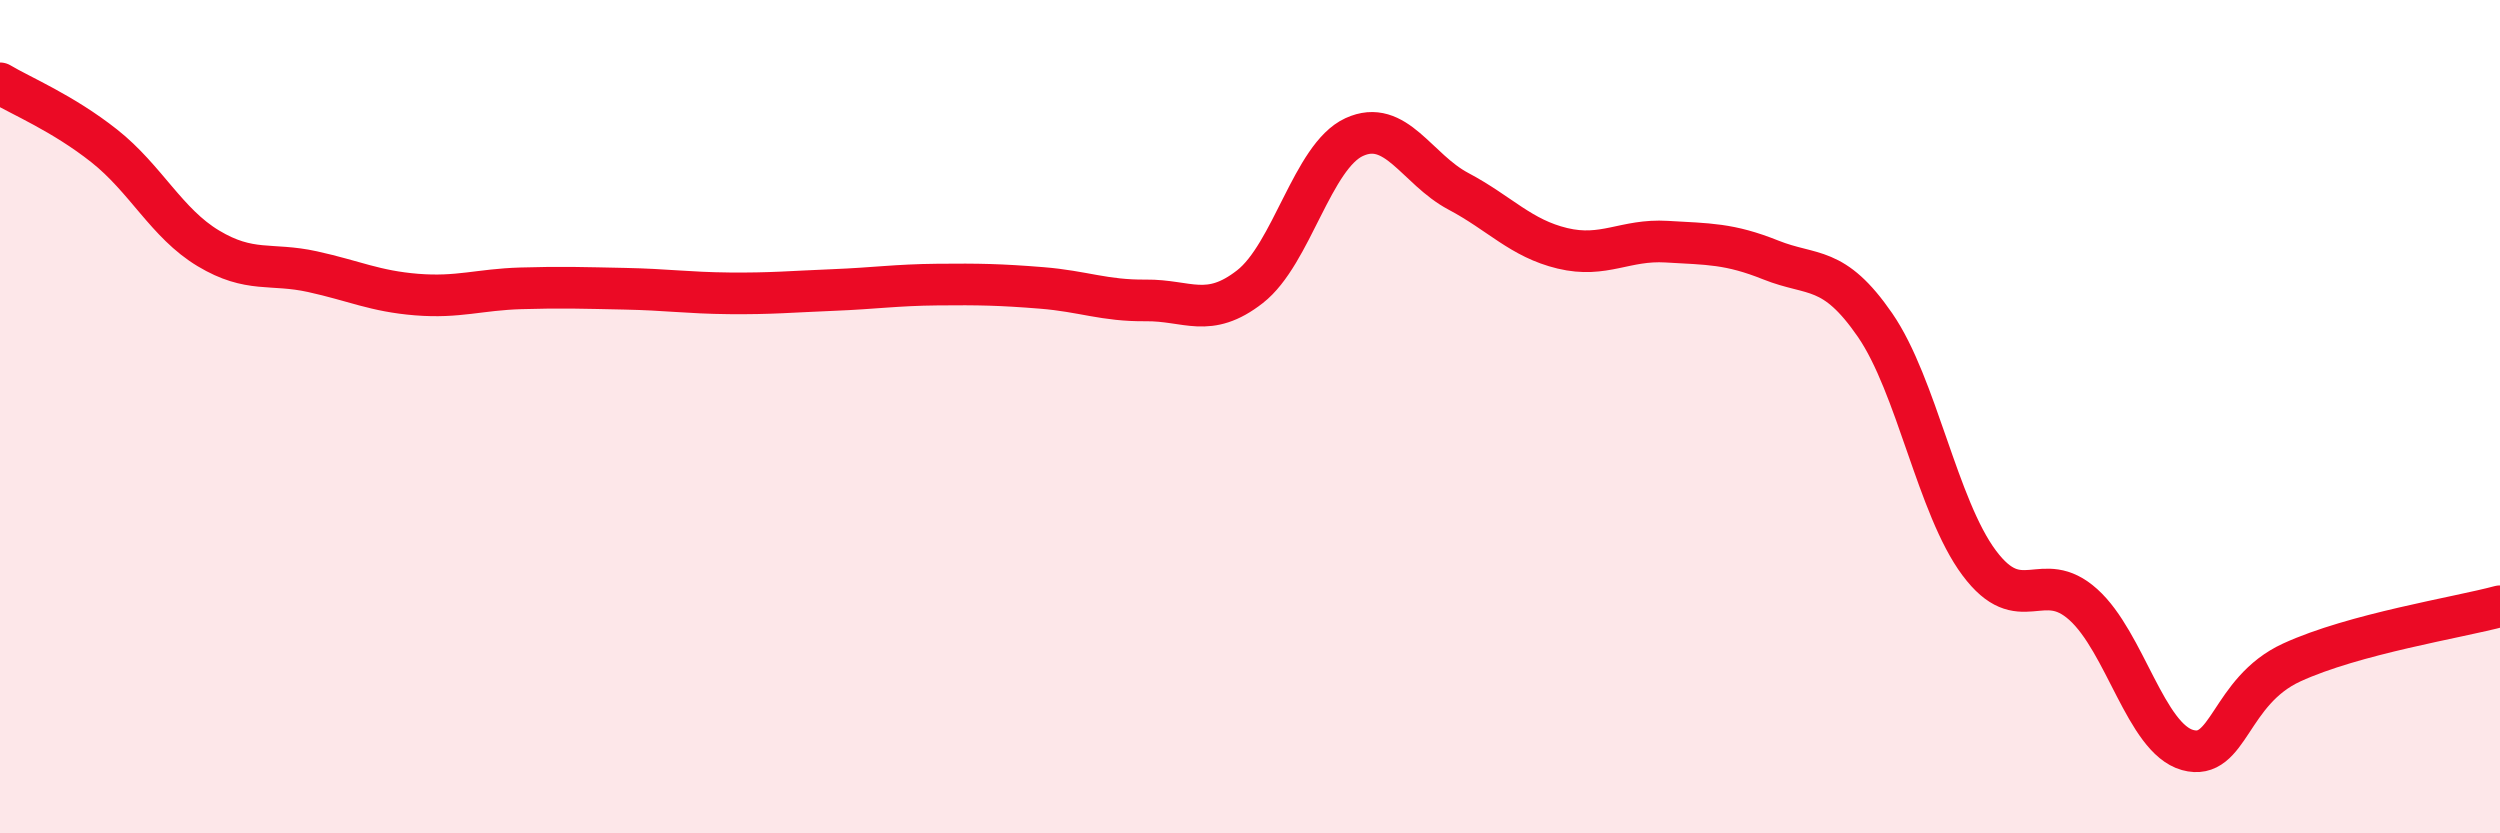 
    <svg width="60" height="20" viewBox="0 0 60 20" xmlns="http://www.w3.org/2000/svg">
      <path
        d="M 0,2 C 0.5,2.3 1.5,2.71 2.5,3.5 C 3.5,4.29 4,5.36 5,5.96 C 6,6.56 6.5,6.3 7.5,6.52 C 8.5,6.74 9,6.99 10,7.07 C 11,7.15 11.5,6.95 12.5,6.92 C 13.5,6.89 14,6.91 15,6.93 C 16,6.95 16.5,7.03 17.5,7.04 C 18.5,7.05 19,7 20,6.96 C 21,6.92 21.5,6.84 22.5,6.83 C 23.5,6.82 24,6.83 25,6.91 C 26,6.99 26.5,7.22 27.5,7.21 C 28.5,7.2 29,7.66 30,6.88 C 31,6.1 31.5,3.75 32.5,3.29 C 33.5,2.83 34,4.06 35,4.59 C 36,5.12 36.5,5.72 37.5,5.96 C 38.5,6.2 39,5.74 40,5.8 C 41,5.86 41.5,5.84 42.5,6.24 C 43.5,6.64 44,6.35 45,7.8 C 46,9.25 46.5,12.17 47.5,13.51 C 48.5,14.85 49,13.61 50,14.51 C 51,15.41 51.5,17.72 52.5,18 C 53.5,18.28 53.5,16.59 55,15.9 C 56.5,15.21 59,14.82 60,14.55L60 20L0 20Z"
        fill="#EB0A25"
        opacity="0.1"
        stroke-linecap="round"
        stroke-linejoin="round"
      />
      <path
        d="M 0,2 C 0.5,2.3 1.5,2.71 2.5,3.5 C 3.5,4.29 4,5.36 5,5.96 C 6,6.56 6.5,6.3 7.5,6.52 C 8.5,6.74 9,6.99 10,7.07 C 11,7.15 11.5,6.95 12.5,6.92 C 13.5,6.89 14,6.91 15,6.93 C 16,6.95 16.5,7.03 17.5,7.04 C 18.5,7.05 19,7 20,6.96 C 21,6.92 21.5,6.84 22.5,6.83 C 23.5,6.82 24,6.83 25,6.91 C 26,6.99 26.5,7.22 27.5,7.21 C 28.5,7.2 29,7.66 30,6.88 C 31,6.1 31.5,3.75 32.5,3.29 C 33.5,2.83 34,4.06 35,4.59 C 36,5.12 36.5,5.72 37.5,5.96 C 38.5,6.2 39,5.74 40,5.8 C 41,5.86 41.5,5.84 42.5,6.24 C 43.5,6.64 44,6.35 45,7.8 C 46,9.25 46.5,12.17 47.5,13.51 C 48.5,14.85 49,13.61 50,14.51 C 51,15.41 51.5,17.72 52.5,18 C 53.5,18.28 53.5,16.59 55,15.9 C 56.5,15.21 59,14.82 60,14.55"
        stroke="#EB0A25"
        stroke-width="1"
        fill="none"
        stroke-linecap="round"
        stroke-linejoin="round"
      />
    </svg>
  